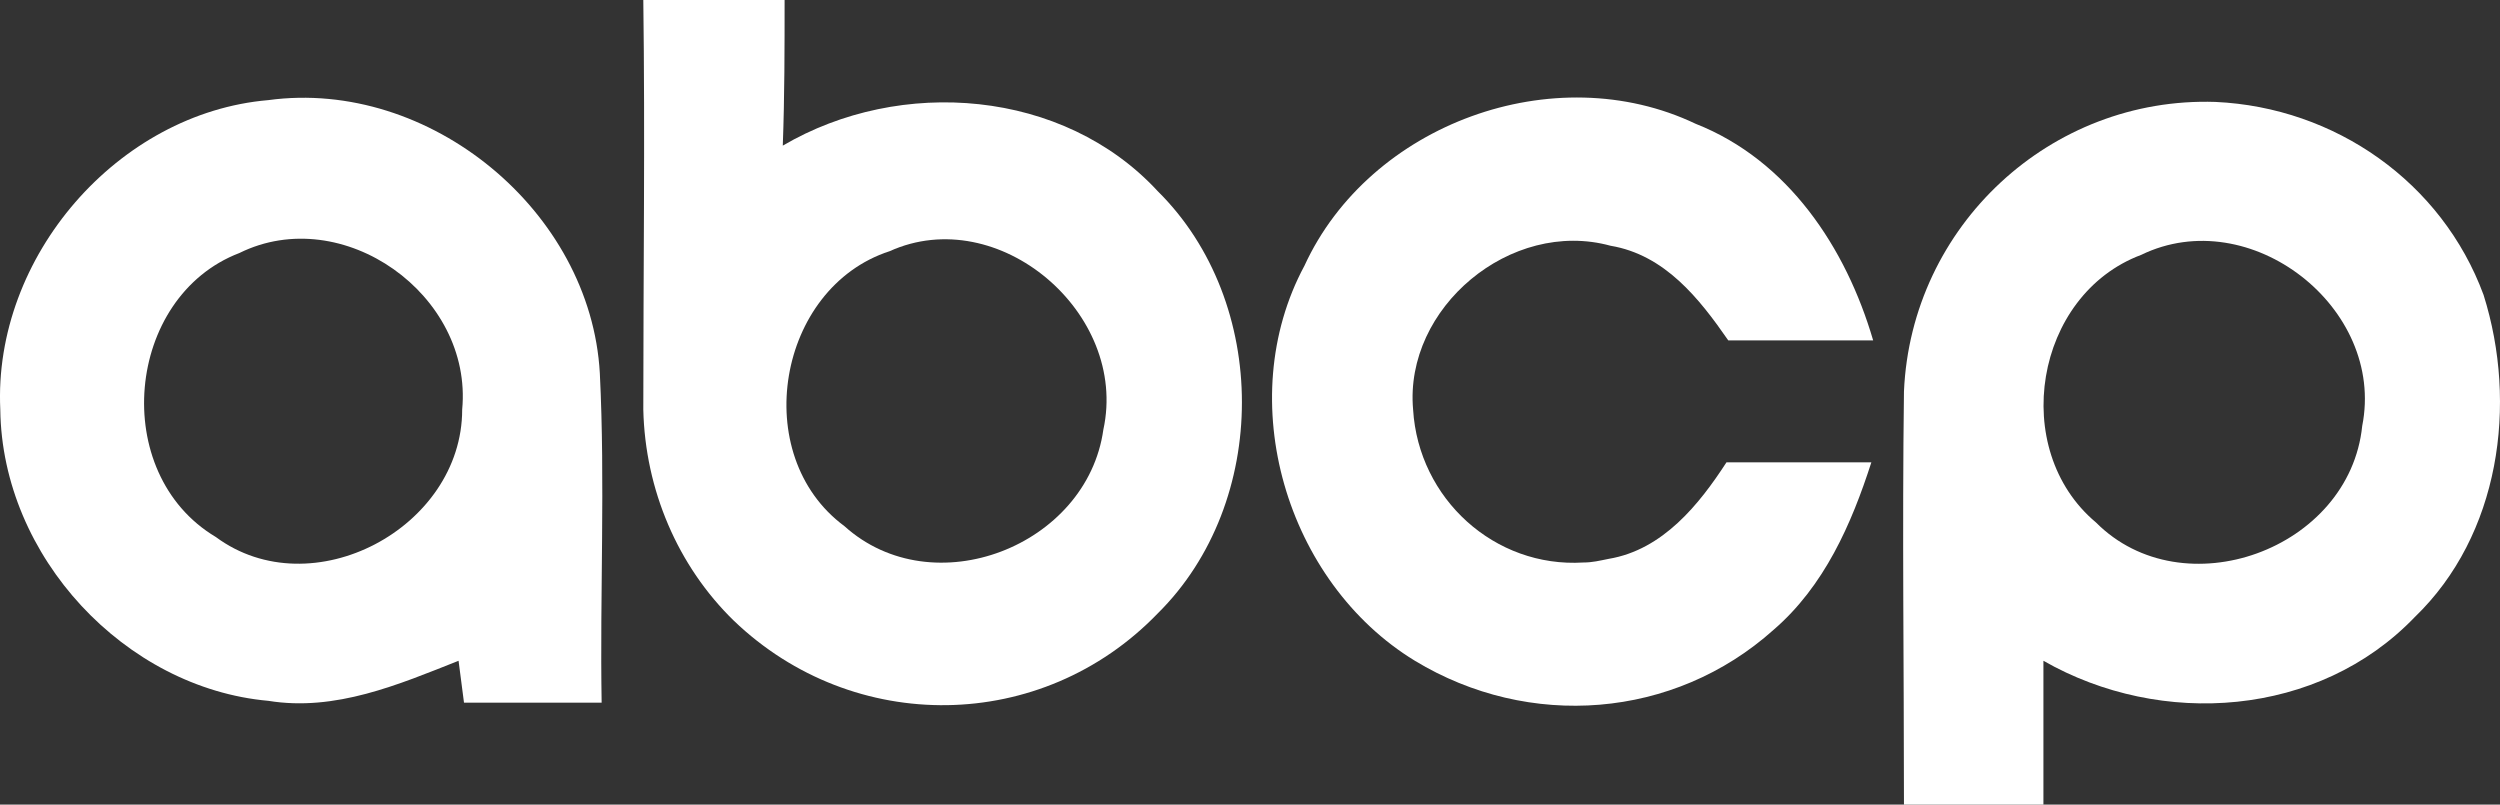 <svg width="87" height="28" viewBox="0 0 87 28" fill="none" xmlns="http://www.w3.org/2000/svg">
<rect x="0" y="0" width="87" height="28" fill="#333333" stroke="none"/>
<path d="M22.387 0C24.026 0 25.665 0 27.304 0C27.304 1.647 27.304 3.357 27.241 5.068C31.338 2.661 37.011 3.104 40.288 6.652C44.196 10.516 44.196 17.484 40.288 21.348C36.254 25.529 29.699 25.593 25.539 21.602C23.585 19.701 22.45 17.041 22.387 14.253C22.387 9.502 22.45 4.751 22.387 0L22.387 0ZM30.959 8.742C27.051 10.009 26.043 15.837 29.384 18.308C32.472 21.095 37.83 19.005 38.397 14.95C39.28 10.896 34.741 7.032 30.959 8.742Z" fill="white"/>
<path d="M0.01 14.253C-0.242 8.932 4.108 3.928 9.339 3.484C14.949 2.724 20.559 7.348 20.874 12.986C21.063 16.787 20.874 20.652 20.937 24.453H16.147L15.958 22.995C13.878 23.819 11.671 24.769 9.339 24.389C4.36 23.946 0.073 19.385 0.01 14.253ZM8.331 8.805C4.36 10.326 3.792 16.471 7.511 18.688C10.852 21.158 16.084 18.371 16.084 14.253C16.462 10.262 11.924 7.032 8.331 8.805Z" fill="white"/>
<path d="M45.394 9.249C47.663 4.308 54.092 1.964 59.009 4.308C62.224 5.575 64.241 8.615 65.186 11.846C63.484 11.846 61.845 11.846 60.144 11.846C59.135 10.389 57.937 8.869 56.046 8.552C52.58 7.602 48.861 10.706 49.176 14.253C49.365 17.358 52.012 19.765 55.101 19.575C55.416 19.575 55.668 19.511 55.983 19.448C57.874 19.131 59.135 17.547 60.081 16.09C61.782 16.09 63.484 16.09 65.123 16.09C64.43 18.244 63.484 20.398 61.719 21.919C58.253 25.023 53.21 25.403 49.239 22.995C44.764 20.271 42.873 13.937 45.394 9.249V9.249Z" fill="white"/>
<path d="M66.258 13.62C66.51 7.855 71.363 3.357 77.099 3.547C81.259 3.738 84.978 6.335 86.428 10.262C87.626 14.063 86.995 18.624 84.033 21.475C80.692 24.959 75.208 25.339 71.111 22.995C71.111 24.706 71.111 26.353 71.111 28H66.258C66.258 23.249 66.195 18.434 66.258 13.62V13.62ZM74.515 8.869C70.796 10.262 69.914 15.647 72.939 18.181C75.965 21.222 81.764 19.131 82.205 14.823C83.024 10.706 78.297 7.032 74.515 8.869Z" fill="white"/>
</svg>
